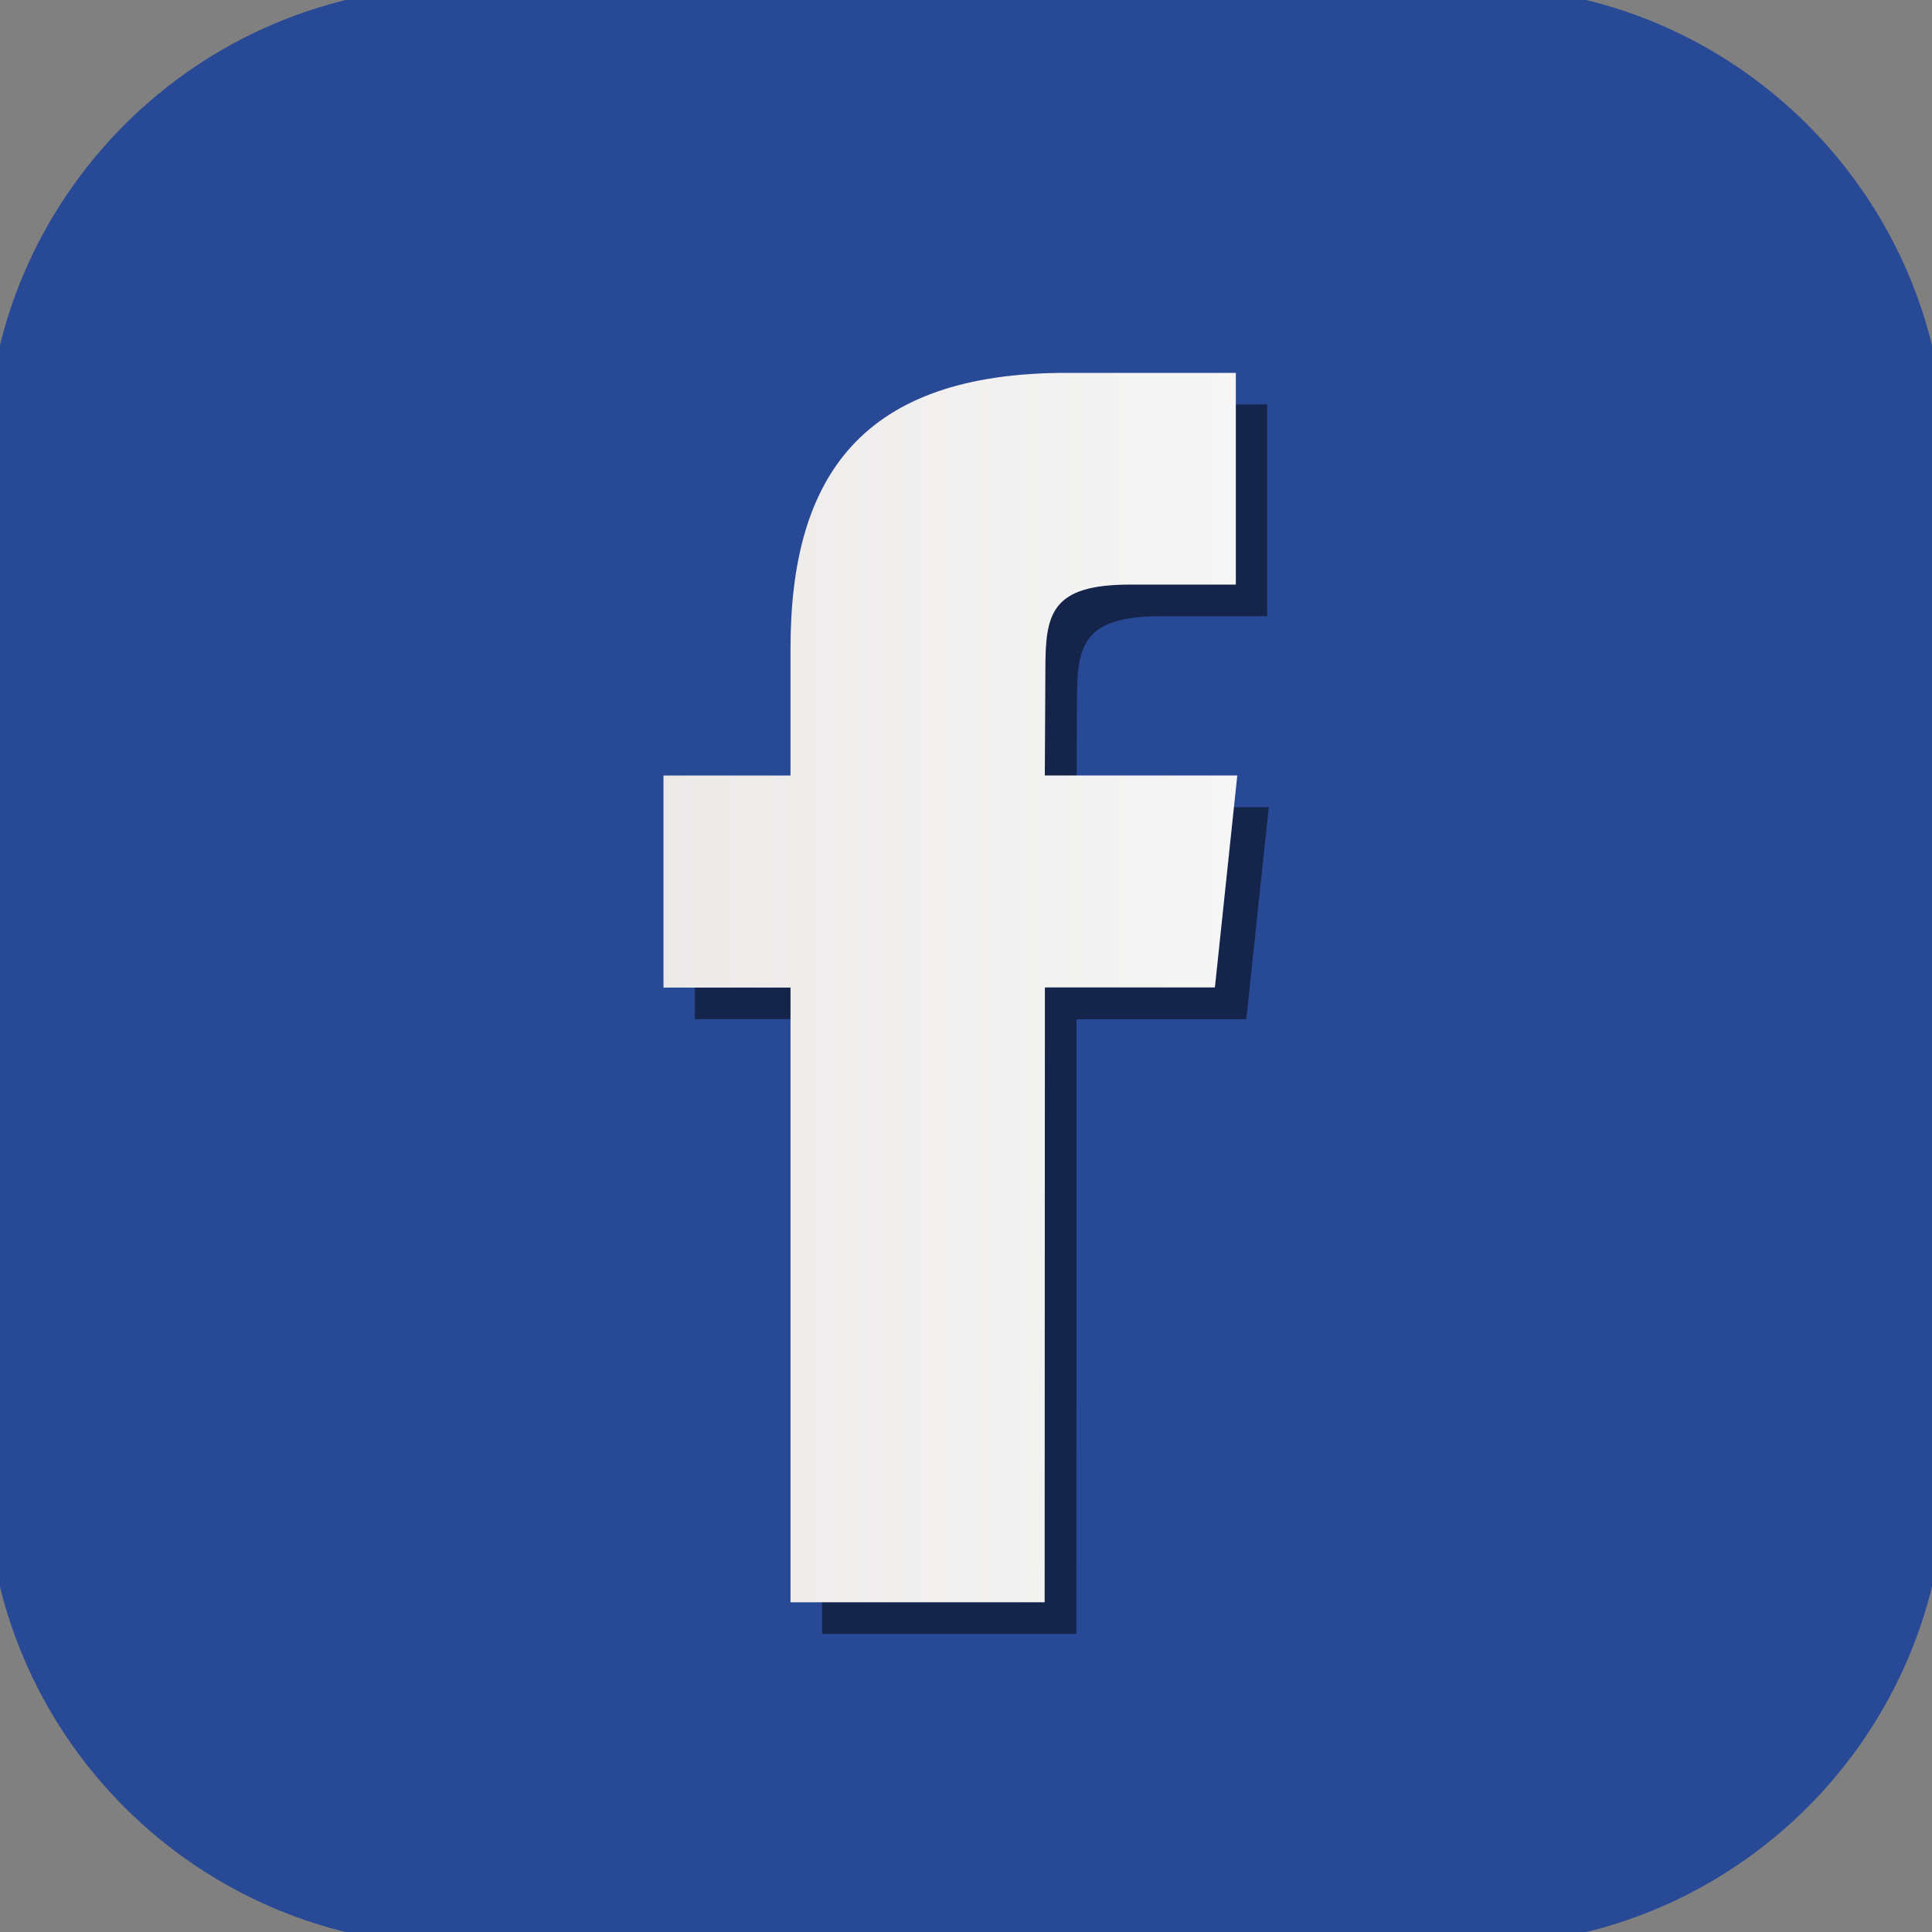 <?xml version="1.0" encoding="utf-8"?>
<!-- Generator: Adobe Illustrator 14.0.0, SVG Export Plug-In . SVG Version: 6.00 Build 43363)  -->
<!DOCTYPE svg PUBLIC "-//W3C//DTD SVG 1.1//EN" "http://www.w3.org/Graphics/SVG/1.1/DTD/svg11.dtd">
<svg version="1.1" id="Capa_1" xmlns="http://www.w3.org/2000/svg" xmlns:xlink="http://www.w3.org/1999/xlink" x="0px" y="0px"
	 width="24px" height="24px" viewBox="1 1 24 24" enable-background="new 1 1 24 24" xml:space="preserve">
<rect x="1" y="1" width="24" height="24" fill="#808080" stroke="none"/>
<g>
	<path fill="#284995" d="M25.169,19.307c0,3.236-2.622,5.861-5.861,5.861H6.69c-3.235,0-5.86-2.625-5.86-5.861V6.691
		c0-3.234,2.625-5.858,5.86-5.858H19.31c3.237,0,5.859,2.624,5.859,5.858V19.307L25.169,19.307z"/>
	<path opacity="0.5" fill="#010101" enable-background="new    " d="M14.371,21.297h-3.159V13.66h-1.58v-2.634h1.58V9.448
		c0-2.146,0.888-3.424,3.424-3.424h2.105v2.631h-1.314c-0.987,0-1.049,0.369-1.049,1.056l-0.005,1.316h2.388l-0.279,2.634h-2.109
		L14.371,21.297L14.371,21.297z"/>
	
		<linearGradient id="SVGID_1_" gradientUnits="userSpaceOnUse" x1="-563.758" y1="-460.769" x2="-556.631" y2="-460.769" gradientTransform="matrix(1 0 0 -1 573 -447.5)">
		<stop  offset="0" style="stop-color:#ECEAE9"/>
		<stop  offset="1" style="stop-color:#F6F6F6"/>
	</linearGradient>
	<path fill="url(#SVGID_1_)" d="M13.977,20.904h-3.157v-7.636H9.242v-2.634h1.578v-1.58c0-2.147,0.895-3.422,3.427-3.422h2.105v2.63
		h-1.314c-0.986,0-1.052,0.366-1.052,1.054l-0.007,1.317h2.391l-0.278,2.633h-2.112L13.977,20.904L13.977,20.904z"/>
</g>
</svg>
